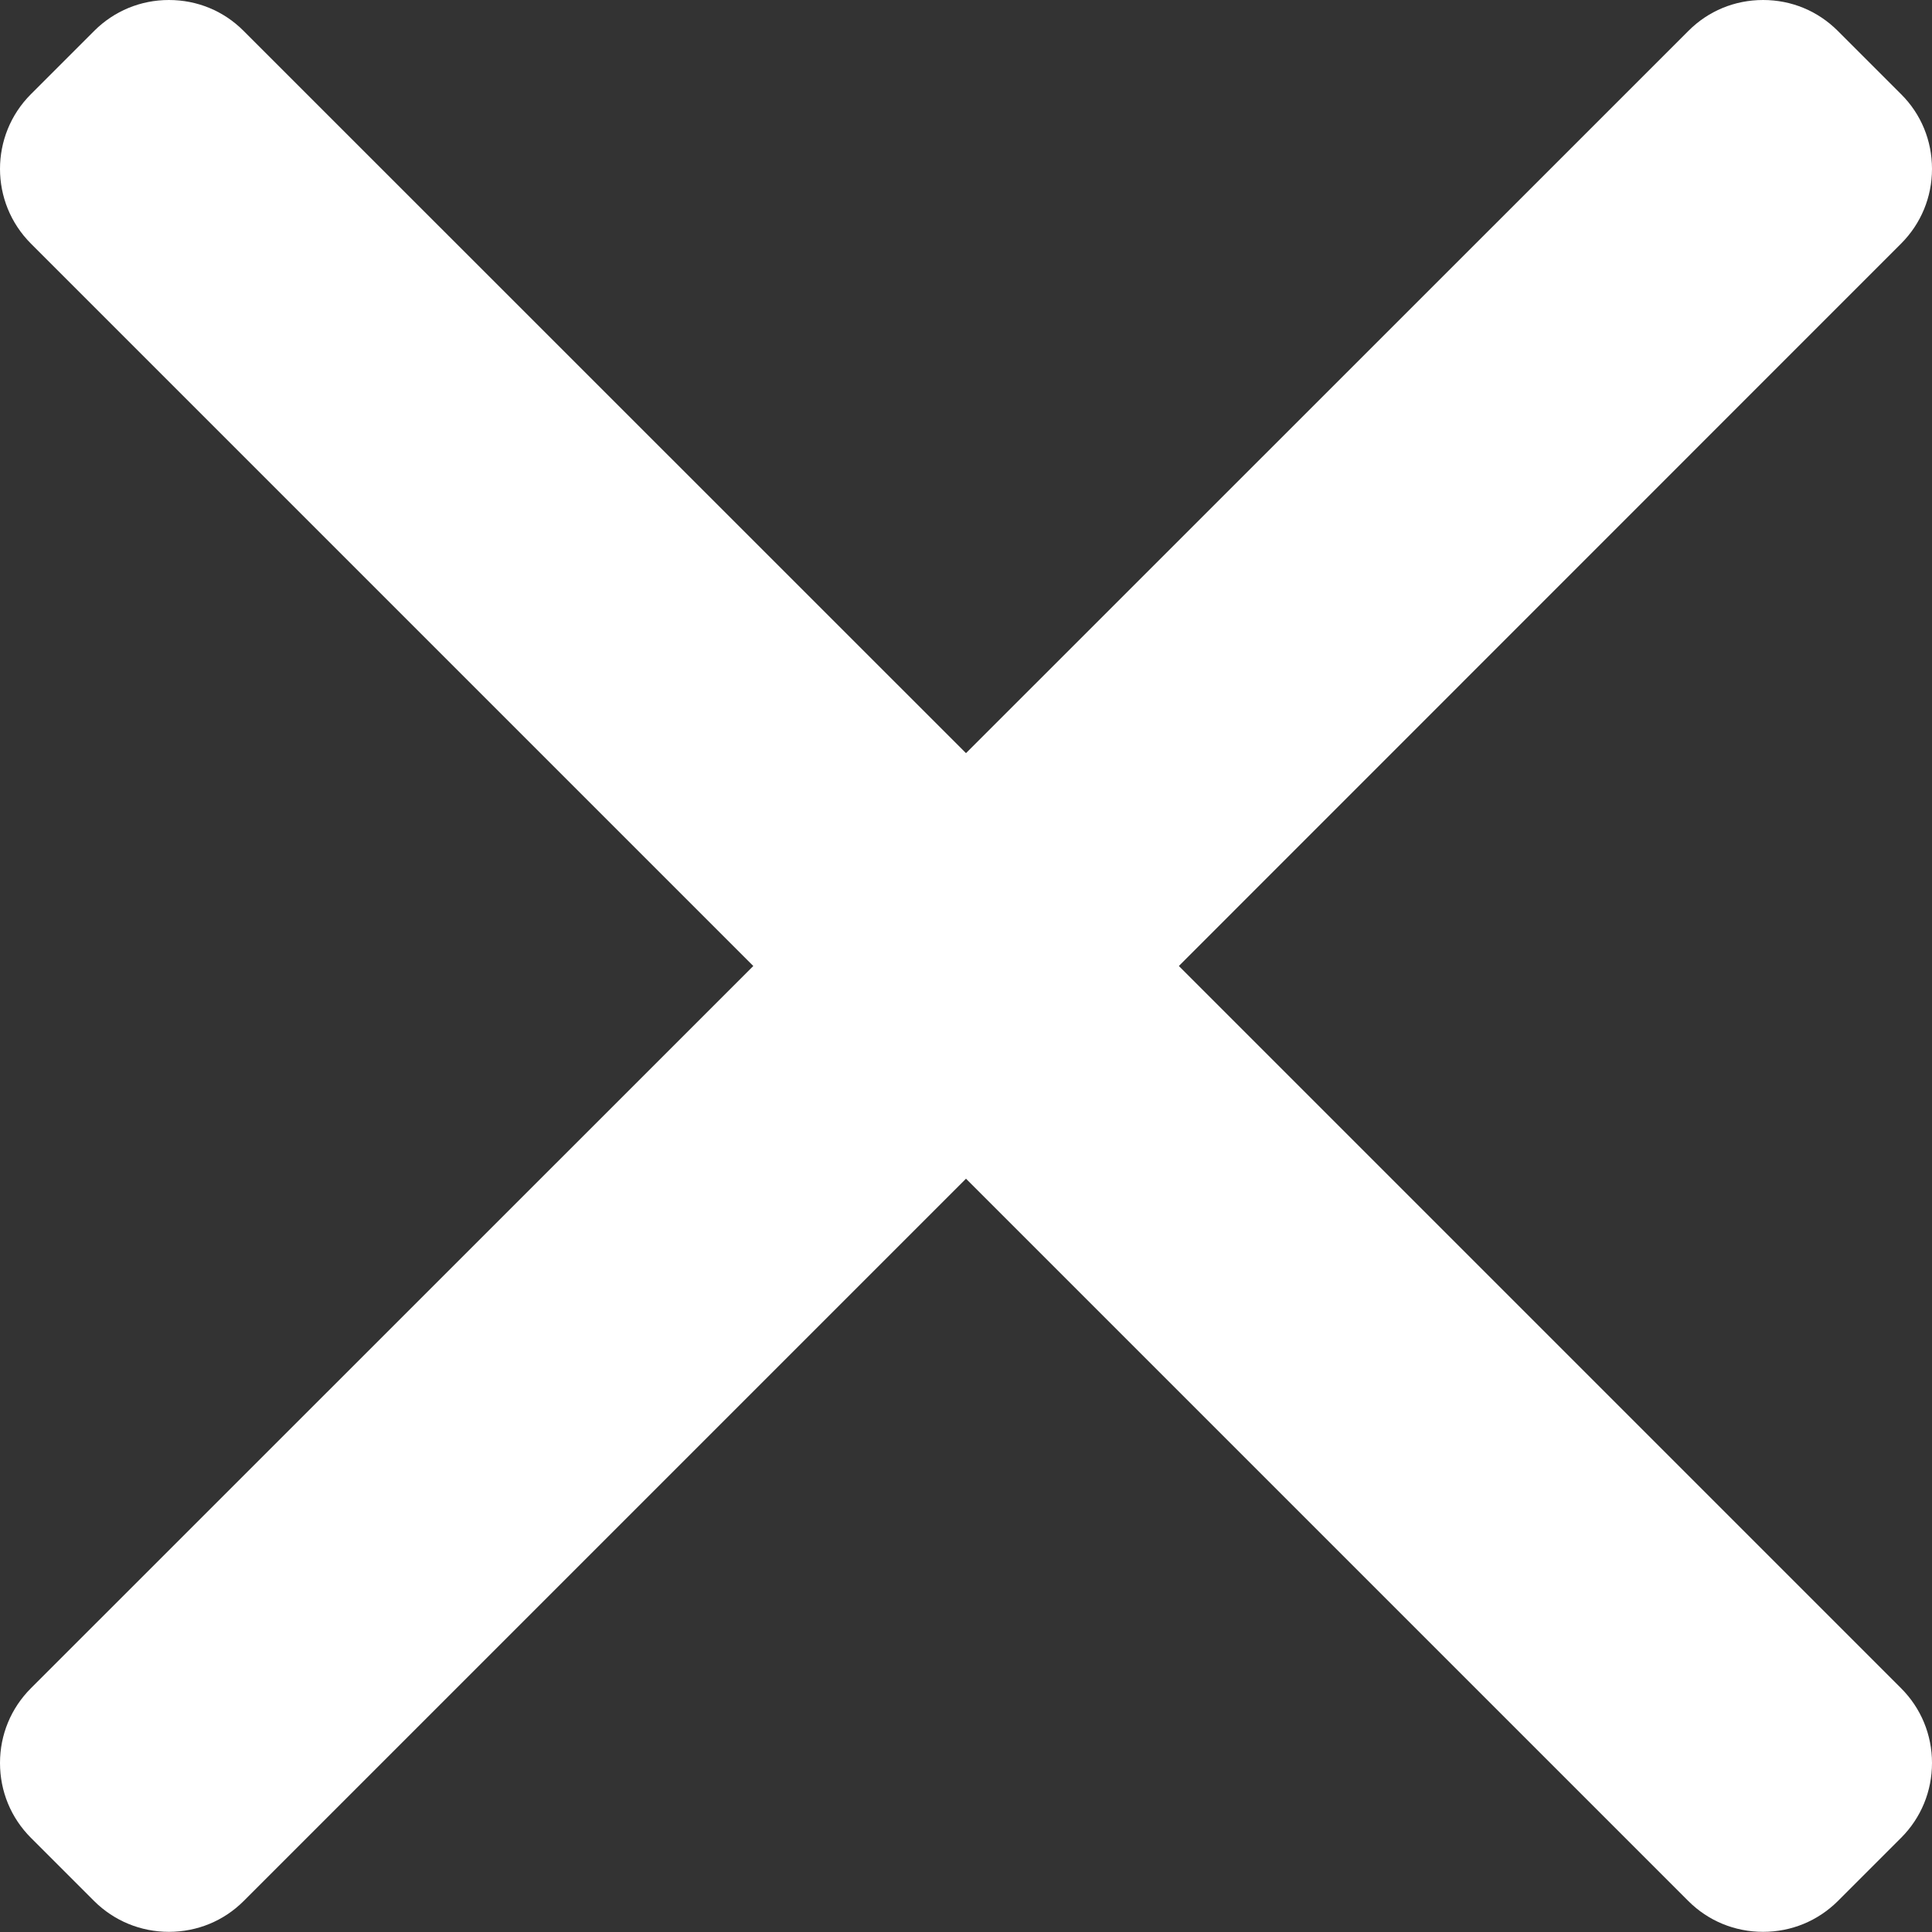 <svg width="12" height="12" viewBox="0 0 12 12" fill="none" xmlns="http://www.w3.org/2000/svg">
<rect x="0" y="0" width="12" height="12" fill="#333333" stroke="none"/>
<path d="M7.322 6L11.808 1.513C11.932 1.389 12 1.224 12 1.049C12 0.873 11.932 0.708 11.808 0.585L11.415 0.192C11.291 0.068 11.127 0 10.951 0C10.775 0 10.61 0.068 10.487 0.192L6 4.678L1.513 0.192C1.39 0.068 1.225 0 1.049 0C0.874 0 0.709 0.068 0.585 0.192L0.192 0.585C-0.064 0.841 -0.064 1.257 0.192 1.513L4.679 6L0.192 10.486C0.068 10.61 0 10.775 0 10.95C0 11.126 0.068 11.291 0.192 11.415L0.585 11.808C0.709 11.931 0.874 11.999 1.049 11.999C1.225 11.999 1.39 11.931 1.513 11.808L6 7.321L10.487 11.808C10.61 11.931 10.775 11.999 10.951 11.999H10.951C11.127 11.999 11.291 11.931 11.415 11.808L11.808 11.415C11.932 11.291 12 11.126 12 10.95C12 10.775 11.932 10.61 11.808 10.486L7.322 6Z" fill="white"/>
</svg>

